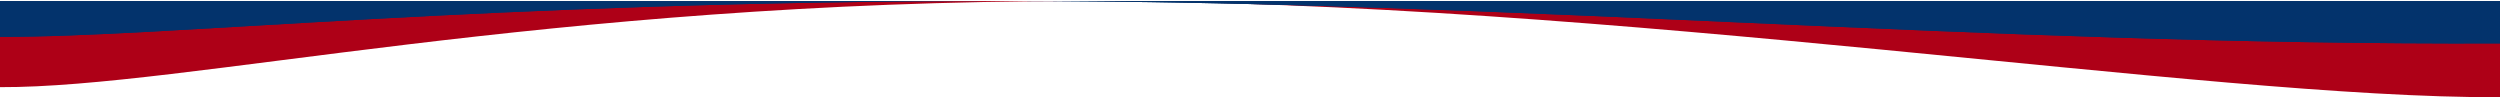 <?xml version="1.0" encoding="utf-8"?>
<!-- Generator: Adobe Illustrator 27.3.1, SVG Export Plug-In . SVG Version: 6.00 Build 0)  -->
<svg version="1.1" id="Layer_1" xmlns="http://www.w3.org/2000/svg" xmlns:xlink="http://www.w3.org/1999/xlink" x="0px" y="0px"
	 viewBox="0 0 1440 56" style="enable-background:new 0 0 1440 56;" xml:space="preserve">
<style type="text/css">
	.st0{fill-rule:evenodd;clip-rule:evenodd;fill:#AE0017;}
	.st1{fill:#03336C;}
</style>
<path id="wave_00000112600507339703202180000013750972115015180934_" class="st0" d="M623.2,0.6c-309.8,0-517,50-623.2,49.6V0.6
	h1440V56C1268.4,56.6,933,0.6,623.2,0.6z"/>
<g id="base">
	<g>
		<path id="path-1" class="st1" d="M1440,25C1135.9,26.1,879.4,0.6,578.8,0.6S95.8,21.6,0,21.2V0.6h1440V25z"/>
	</g>
	<g>
		<path id="path-1_00000072965028823344585380000002366370137646453151_" class="st1" d="M1440,25C1135.9,26.1,879.4,0.6,578.8,0.6
			S95.8,21.6,0,21.2V0.6h1440V25z"/>
	</g>
</g>
</svg>
